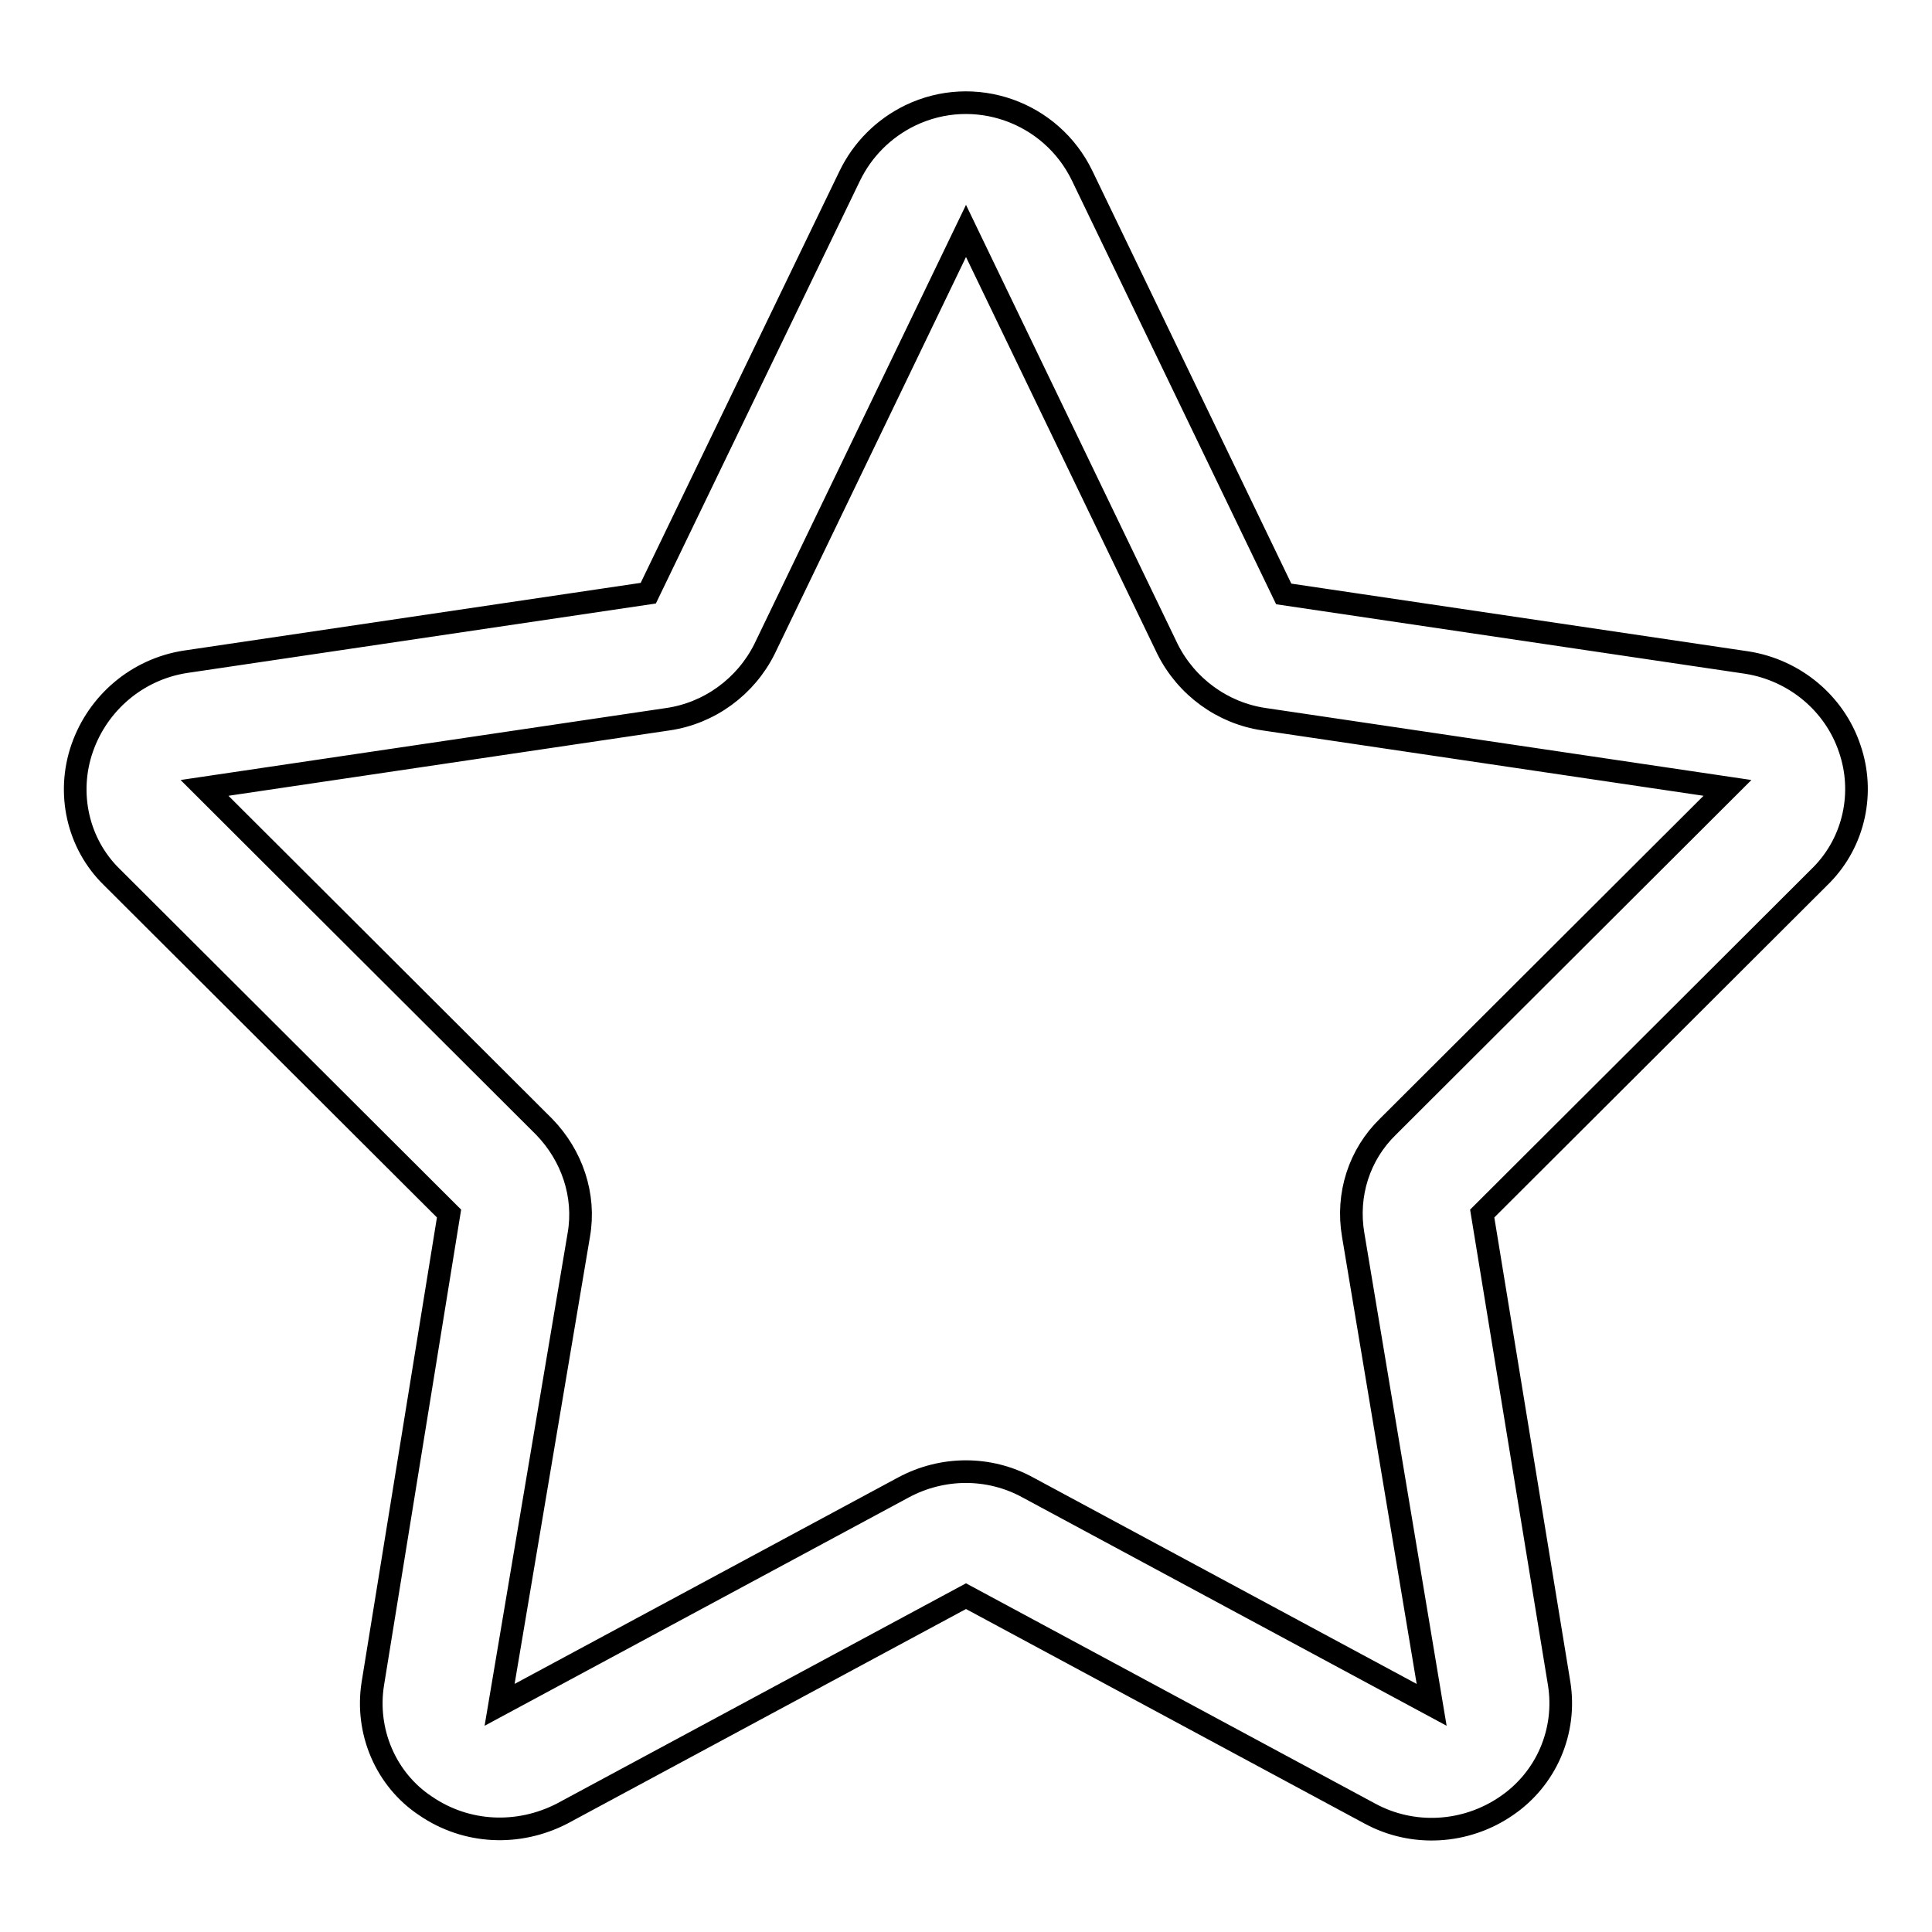 <?xml version="1.0" encoding="utf-8"?>
<!-- Svg Vector Icons : http://www.onlinewebfonts.com/icon -->
<!DOCTYPE svg PUBLIC "-//W3C//DTD SVG 1.1//EN" "http://www.w3.org/Graphics/SVG/1.1/DTD/svg11.dtd">
<svg version="1.1" xmlns="http://www.w3.org/2000/svg" xmlns:xlink="http://www.w3.org/1999/xlink" x="0px" y="0px" viewBox="0 0 256 256" enable-background="new 0 0 256 256" xml:space="preserve">
<g> <path stroke-width="3" fill-opacity="0" stroke="#000000"  d="M245.1,99.2c-2-6-7.3-10.4-13.6-11.4l-61.4-9.1l-26.7-55.4c-4.1-8.5-14.3-12.1-22.8-8c-3.5,1.7-6.3,4.5-8,8 L85.9,78.6l-61.4,9.1c-6.3,1-11.5,5.4-13.6,11.4c-2.1,6-0.6,12.7,3.9,17.1l44.7,44.6l-10.1,62.3c-1,6.3,1.7,12.7,7,16.2 c5.4,3.7,12.3,4,18.1,1l53.5-28.8l53.5,28.8c5.7,3.1,12.7,2.7,18.1-1c5.3-3.6,8-9.9,7-16.2l-10.2-62.3l45-44.9 C245.7,111.5,247.1,105,245.1,99.2L245.1,99.2z M183.9,149.3c-3.8,3.7-5.5,9-4.6,14.3l10.4,62.3l-53.5-28.8 c-5.1-2.8-11.3-2.8-16.5,0l-53.5,28.8l10.5-62.3c0.9-5.2-0.9-10.5-4.6-14.3l-45-44.9l61.4-9.1c5.5-0.8,10.3-4.3,12.8-9.3L128,30.6 L154.7,86c2.5,5,7.3,8.5,12.8,9.3l61.4,9.1L183.9,149.3z"/></g>
</svg>